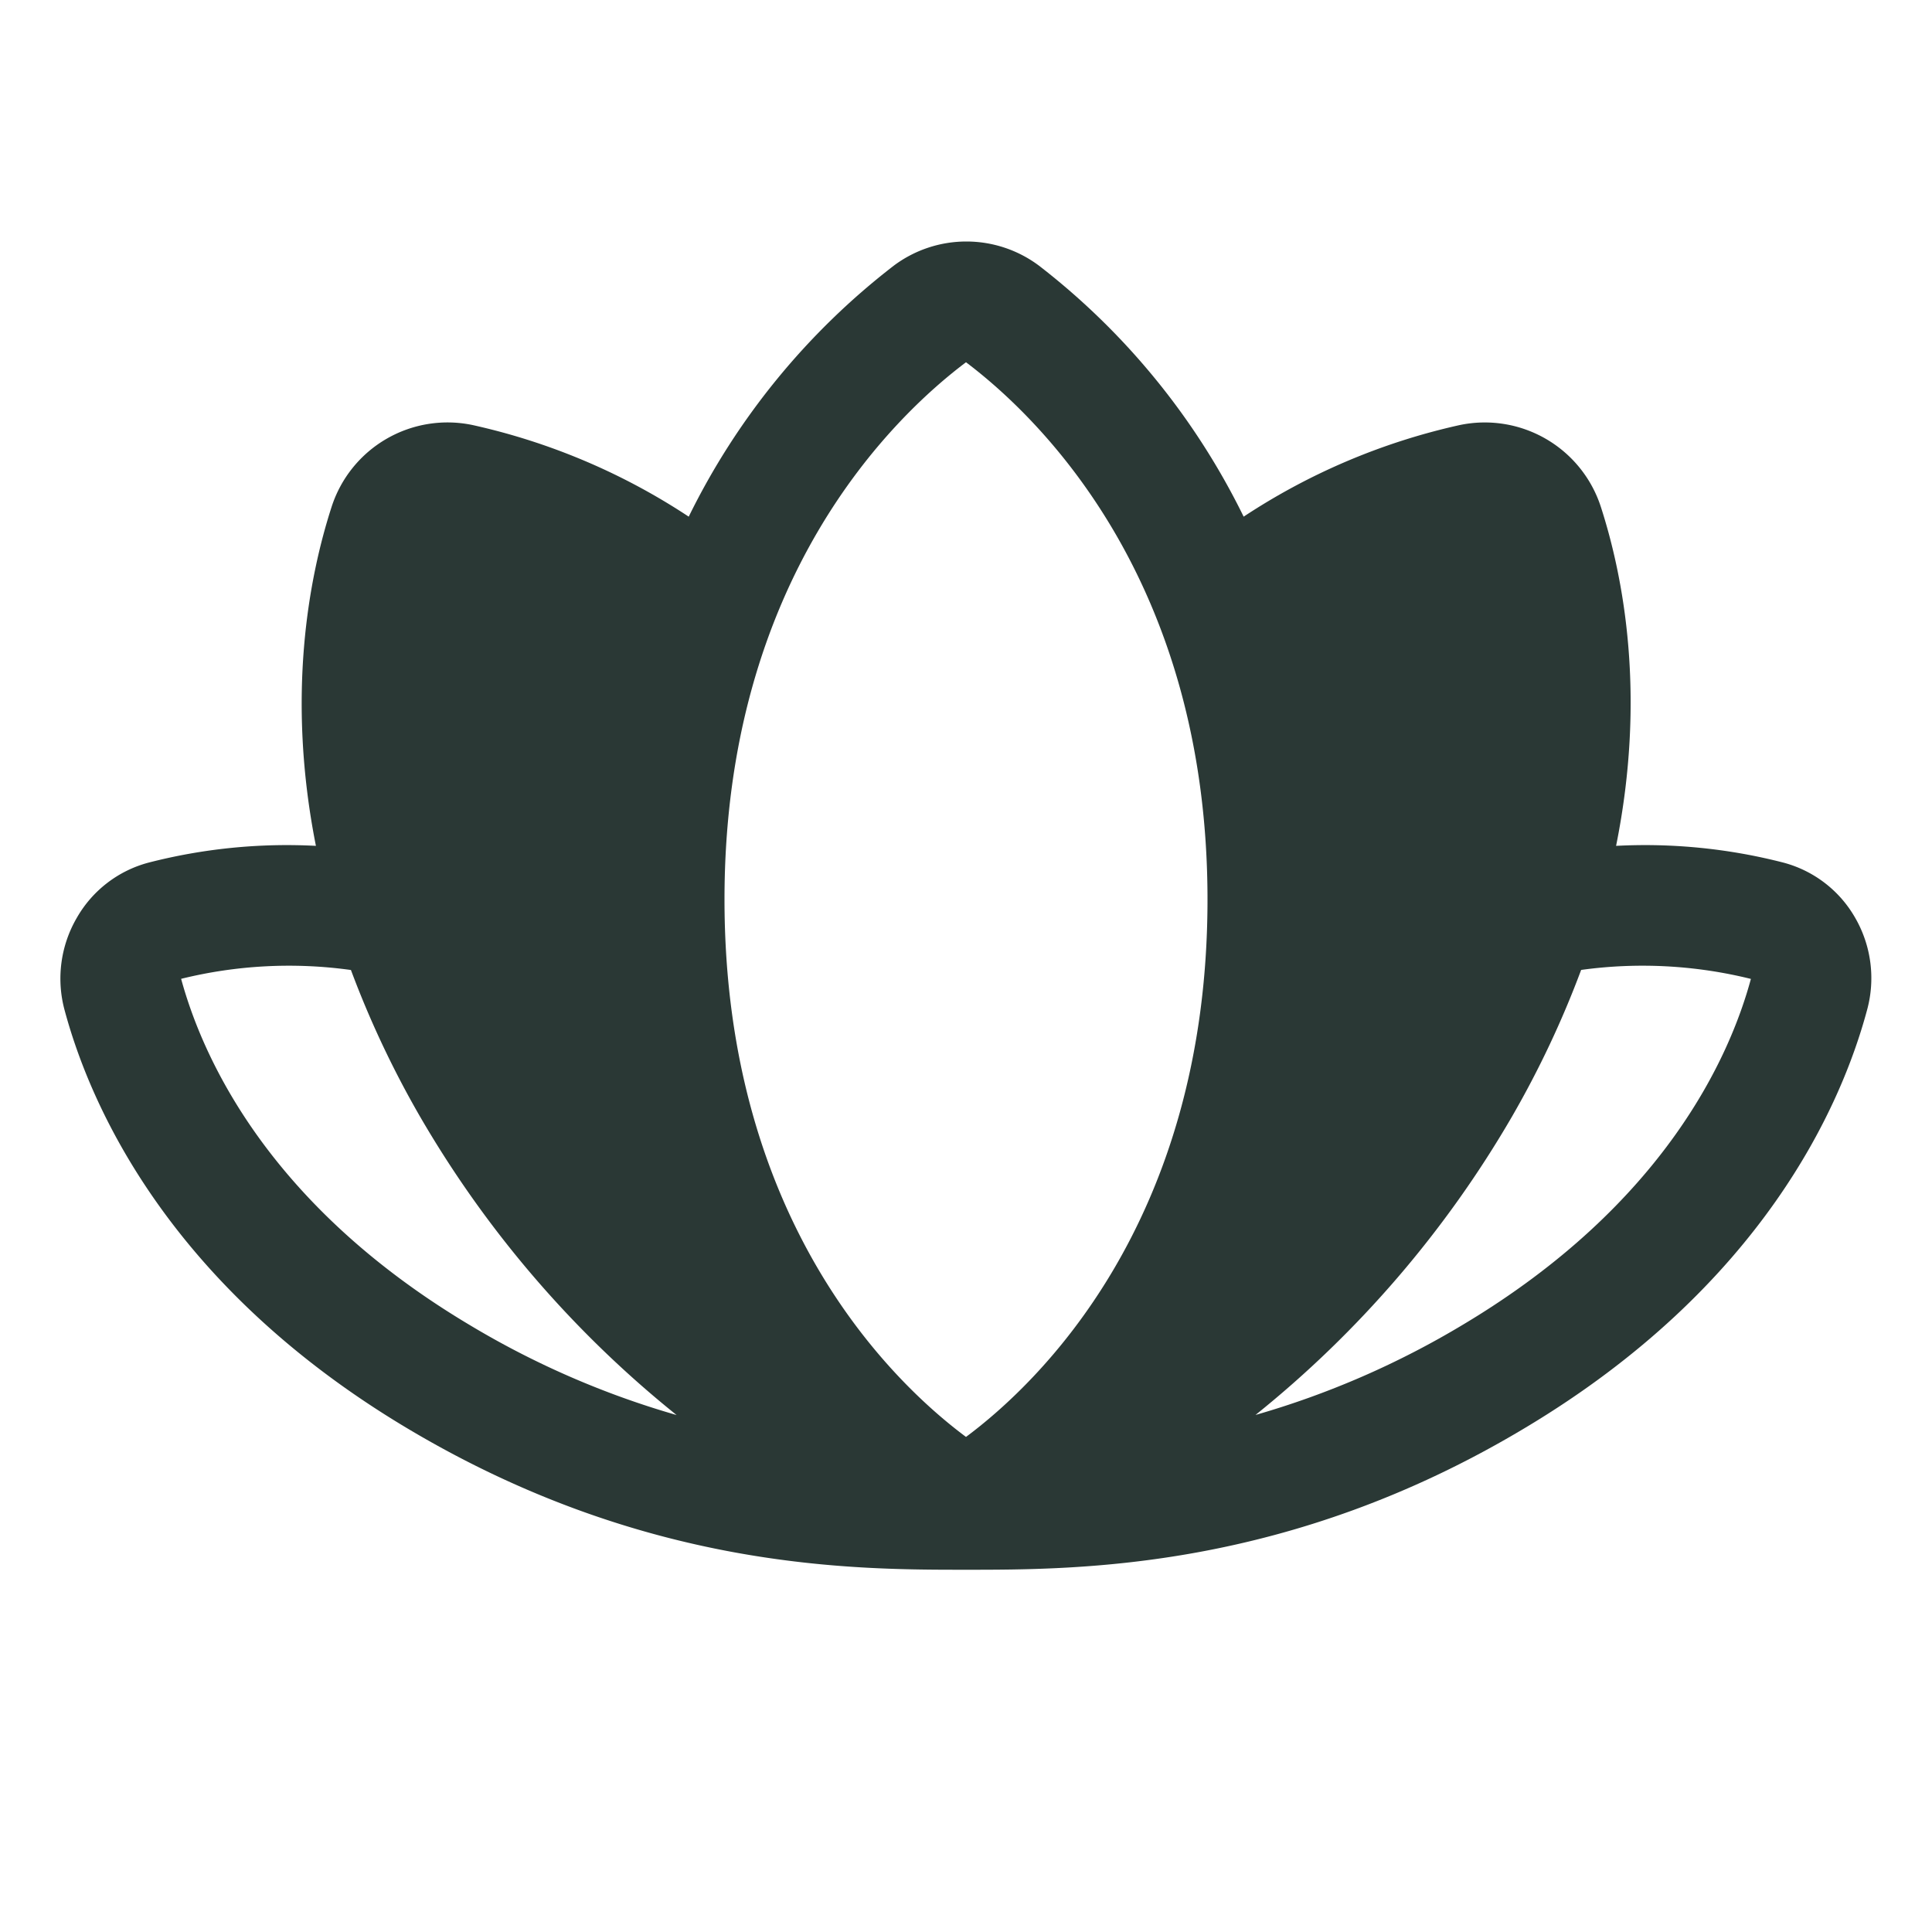 <svg xmlns="http://www.w3.org/2000/svg" width="32" height="32" fill="#2a3835" viewBox="0 0 256 256"><path d="M245.83,121.63a15.53,15.53,0,0,0-9.52-7.33,73.55,73.55,0,0,0-22.17-2.22c4-19.85,1-35.55-2-44.86a16.17,16.17,0,0,0-18.8-10.88,85.53,85.53,0,0,0-28.55,12.12,94.58,94.58,0,0,0-27.11-33.25,16.05,16.05,0,0,0-19.26,0A94.58,94.58,0,0,0,91.26,68.46,85.53,85.53,0,0,0,62.71,56.34,16.14,16.14,0,0,0,43.92,67.22c-3,9.31-6,25-2.06,44.86a73.55,73.55,0,0,0-22.17,2.22,15.53,15.53,0,0,0-9.52,7.33,16,16,0,0,0-1.6,12.26c3.39,12.58,13.8,36.49,45.33,55.33S113.13,208,128.05,208s42.67,0,74-18.78c31.53-18.84,41.94-42.75,45.33-55.33A16,16,0,0,0,245.83,121.63ZM62.1,175.49C35.47,159.57,26.82,140.05,24,129.7a59.61,59.61,0,0,1,22.5-1.17,129.08,129.08,0,0,0,9.15,19.41,142.28,142.28,0,0,0,34,39.56A114.92,114.92,0,0,1,62.1,175.49ZM128,190.4c-9.33-6.94-32-28.23-32-71.23C96,76.7,118.38,55.24,128,48c9.62,7.26,32,28.72,32,71.19C160,162.17,137.33,183.46,128,190.4Zm104-60.68c-2.77,10.24-11.4,29.81-38.09,45.77a114.92,114.92,0,0,1-27.55,12,142.28,142.28,0,0,0,34-39.56,129.08,129.08,0,0,0,9.15-19.41A59.69,59.69,0,0,1,232,129.71Z"></path></svg>